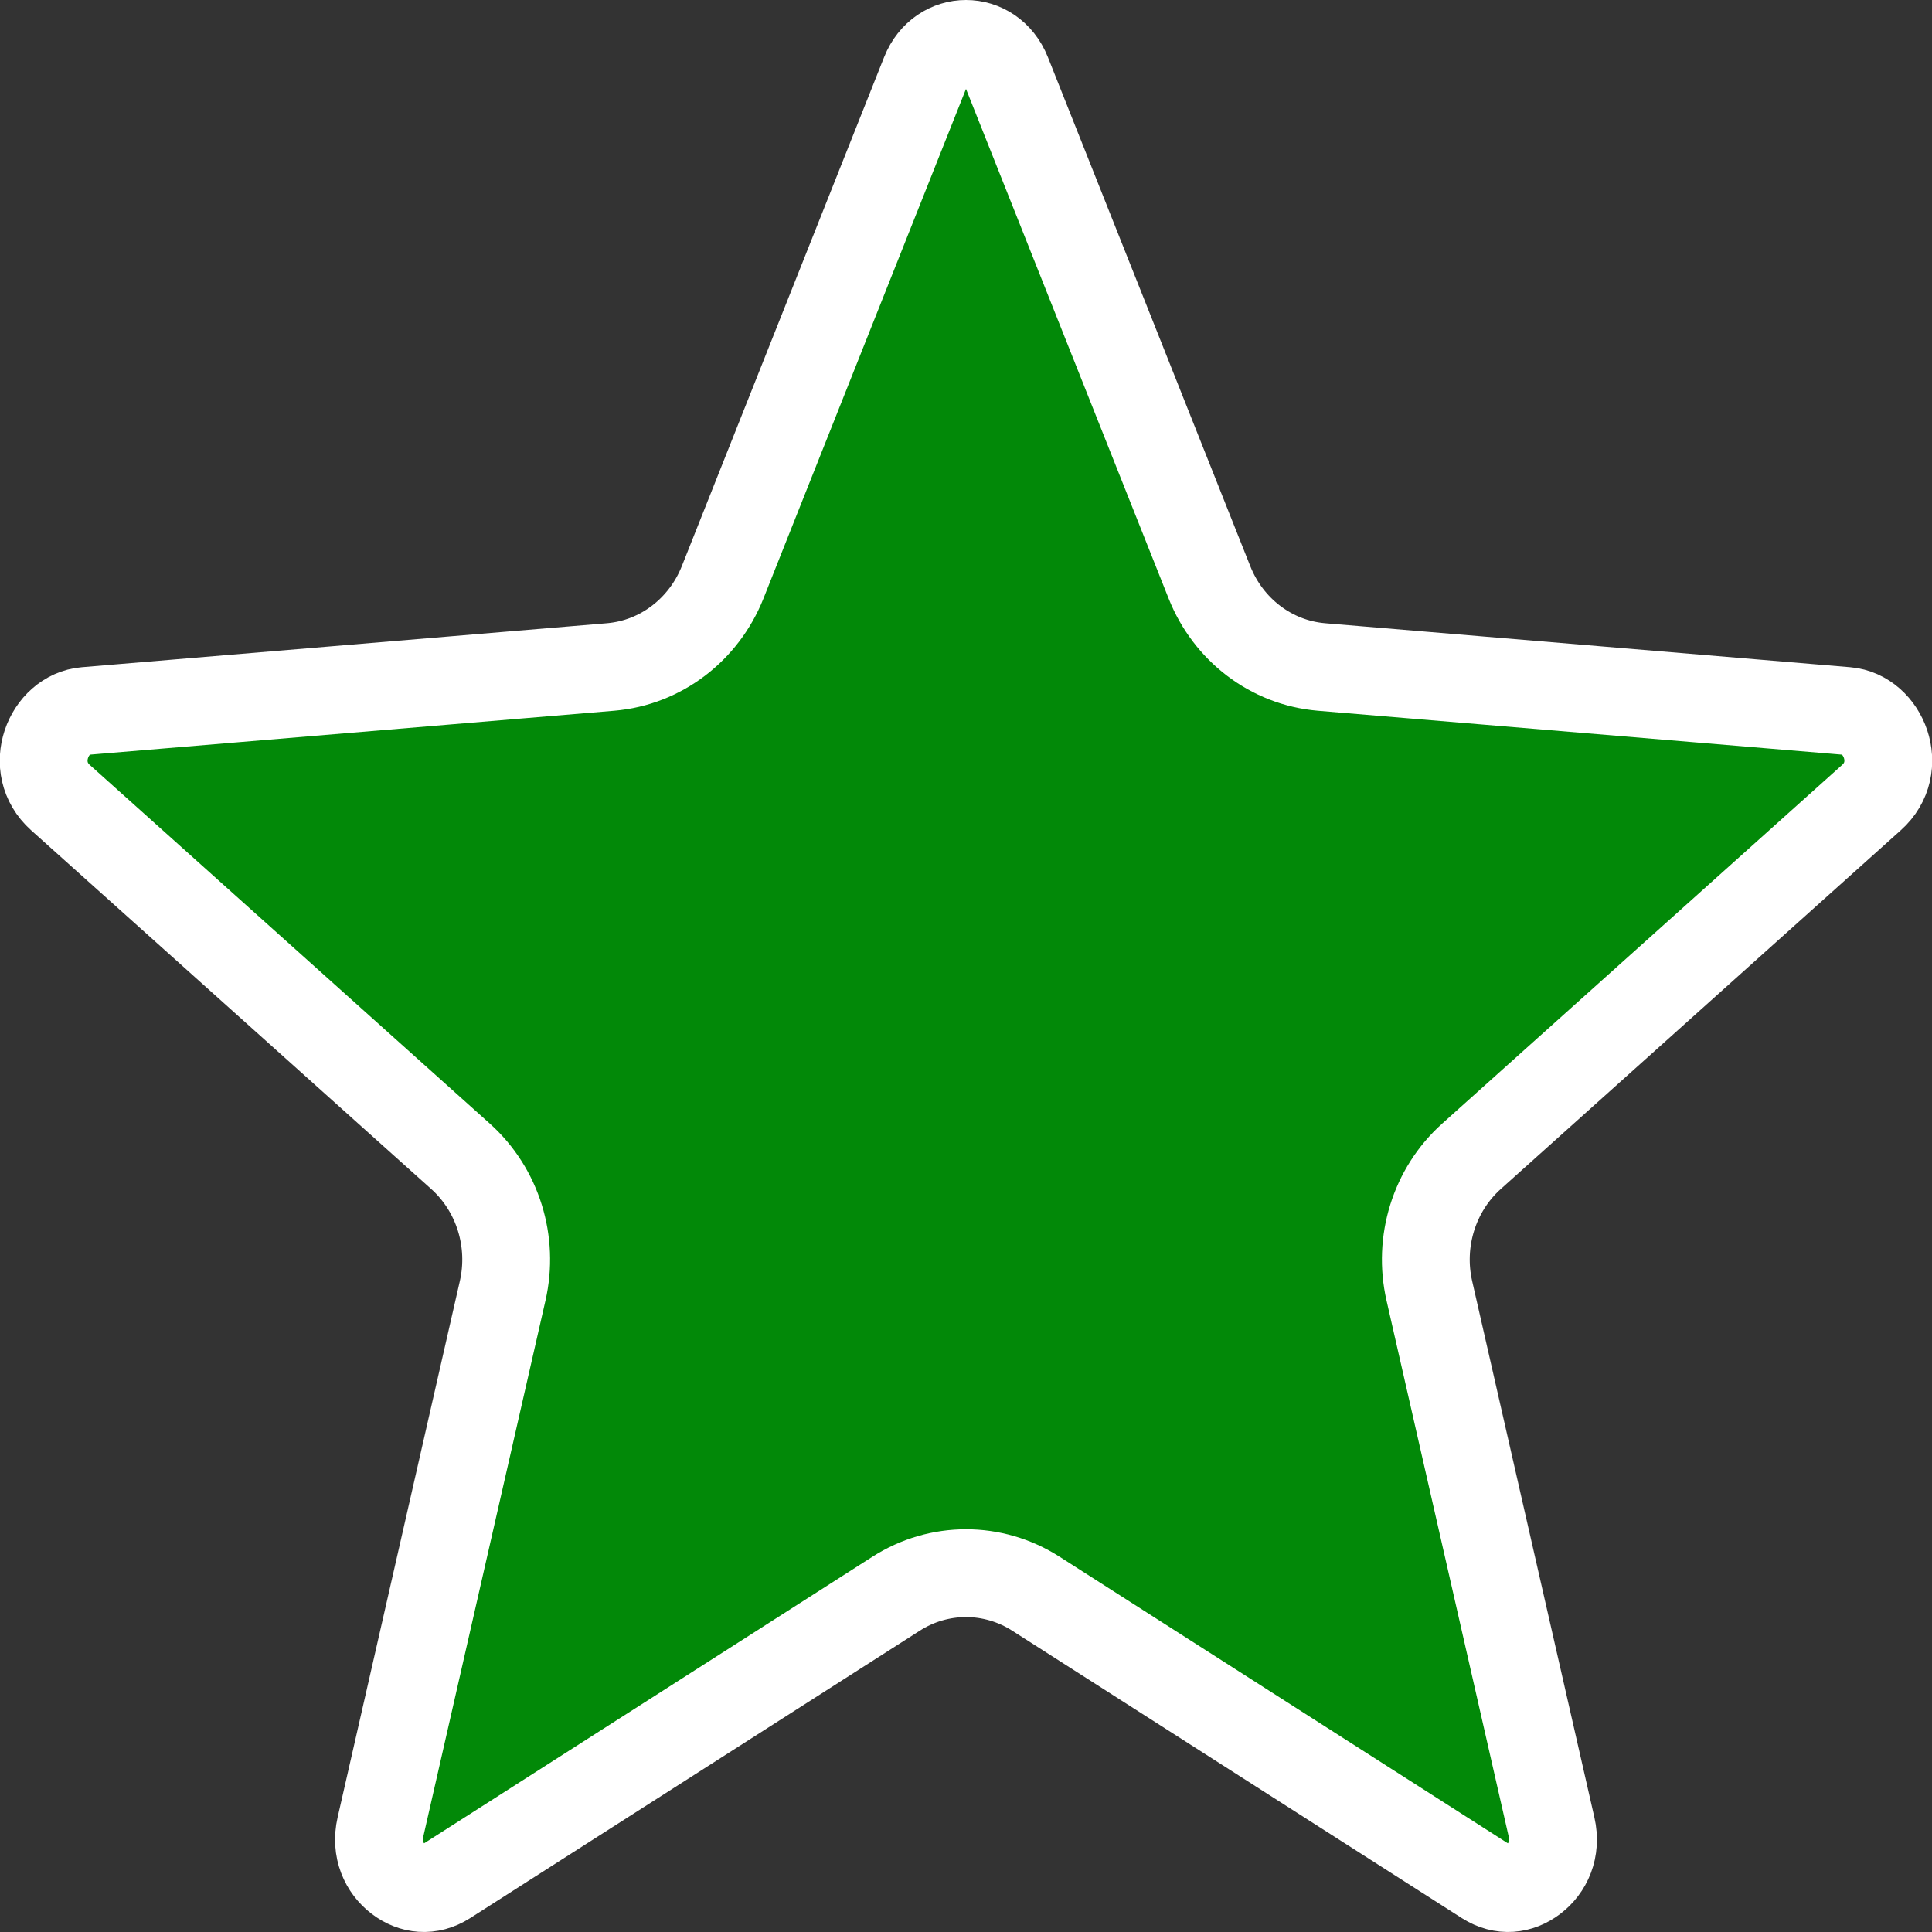 <?xml version="1.0" encoding="UTF-8"?> <svg xmlns="http://www.w3.org/2000/svg" width="22" height="22" viewBox="0 0 22 22" fill="none"><rect x="0" y="0" width="22" height="22" fill="#333333" stroke="none"/><path d="M10.532 0.836C10.71 0.388 11.29 0.388 11.468 0.836L13.773 6.633C13.985 7.166 14.471 7.546 15.047 7.595L21.027 8.096C21.448 8.131 21.696 8.738 21.311 9.082L16.756 13.167C16.329 13.55 16.149 14.141 16.276 14.698L17.668 20.806C17.726 21.06 17.625 21.274 17.464 21.396C17.305 21.517 17.105 21.541 16.916 21.421L11.796 18.148C11.309 17.836 10.691 17.836 10.204 18.148L5.084 21.421C4.896 21.541 4.694 21.517 4.536 21.396C4.375 21.274 4.274 21.06 4.332 20.806L5.724 14.698C5.851 14.141 5.671 13.55 5.244 13.167L0.688 9.082C0.304 8.738 0.551 8.131 0.973 8.096L6.953 7.595C7.529 7.546 8.015 7.166 8.228 6.633L10.532 0.836Z" fill="#028908" stroke="white"></path></svg> 
